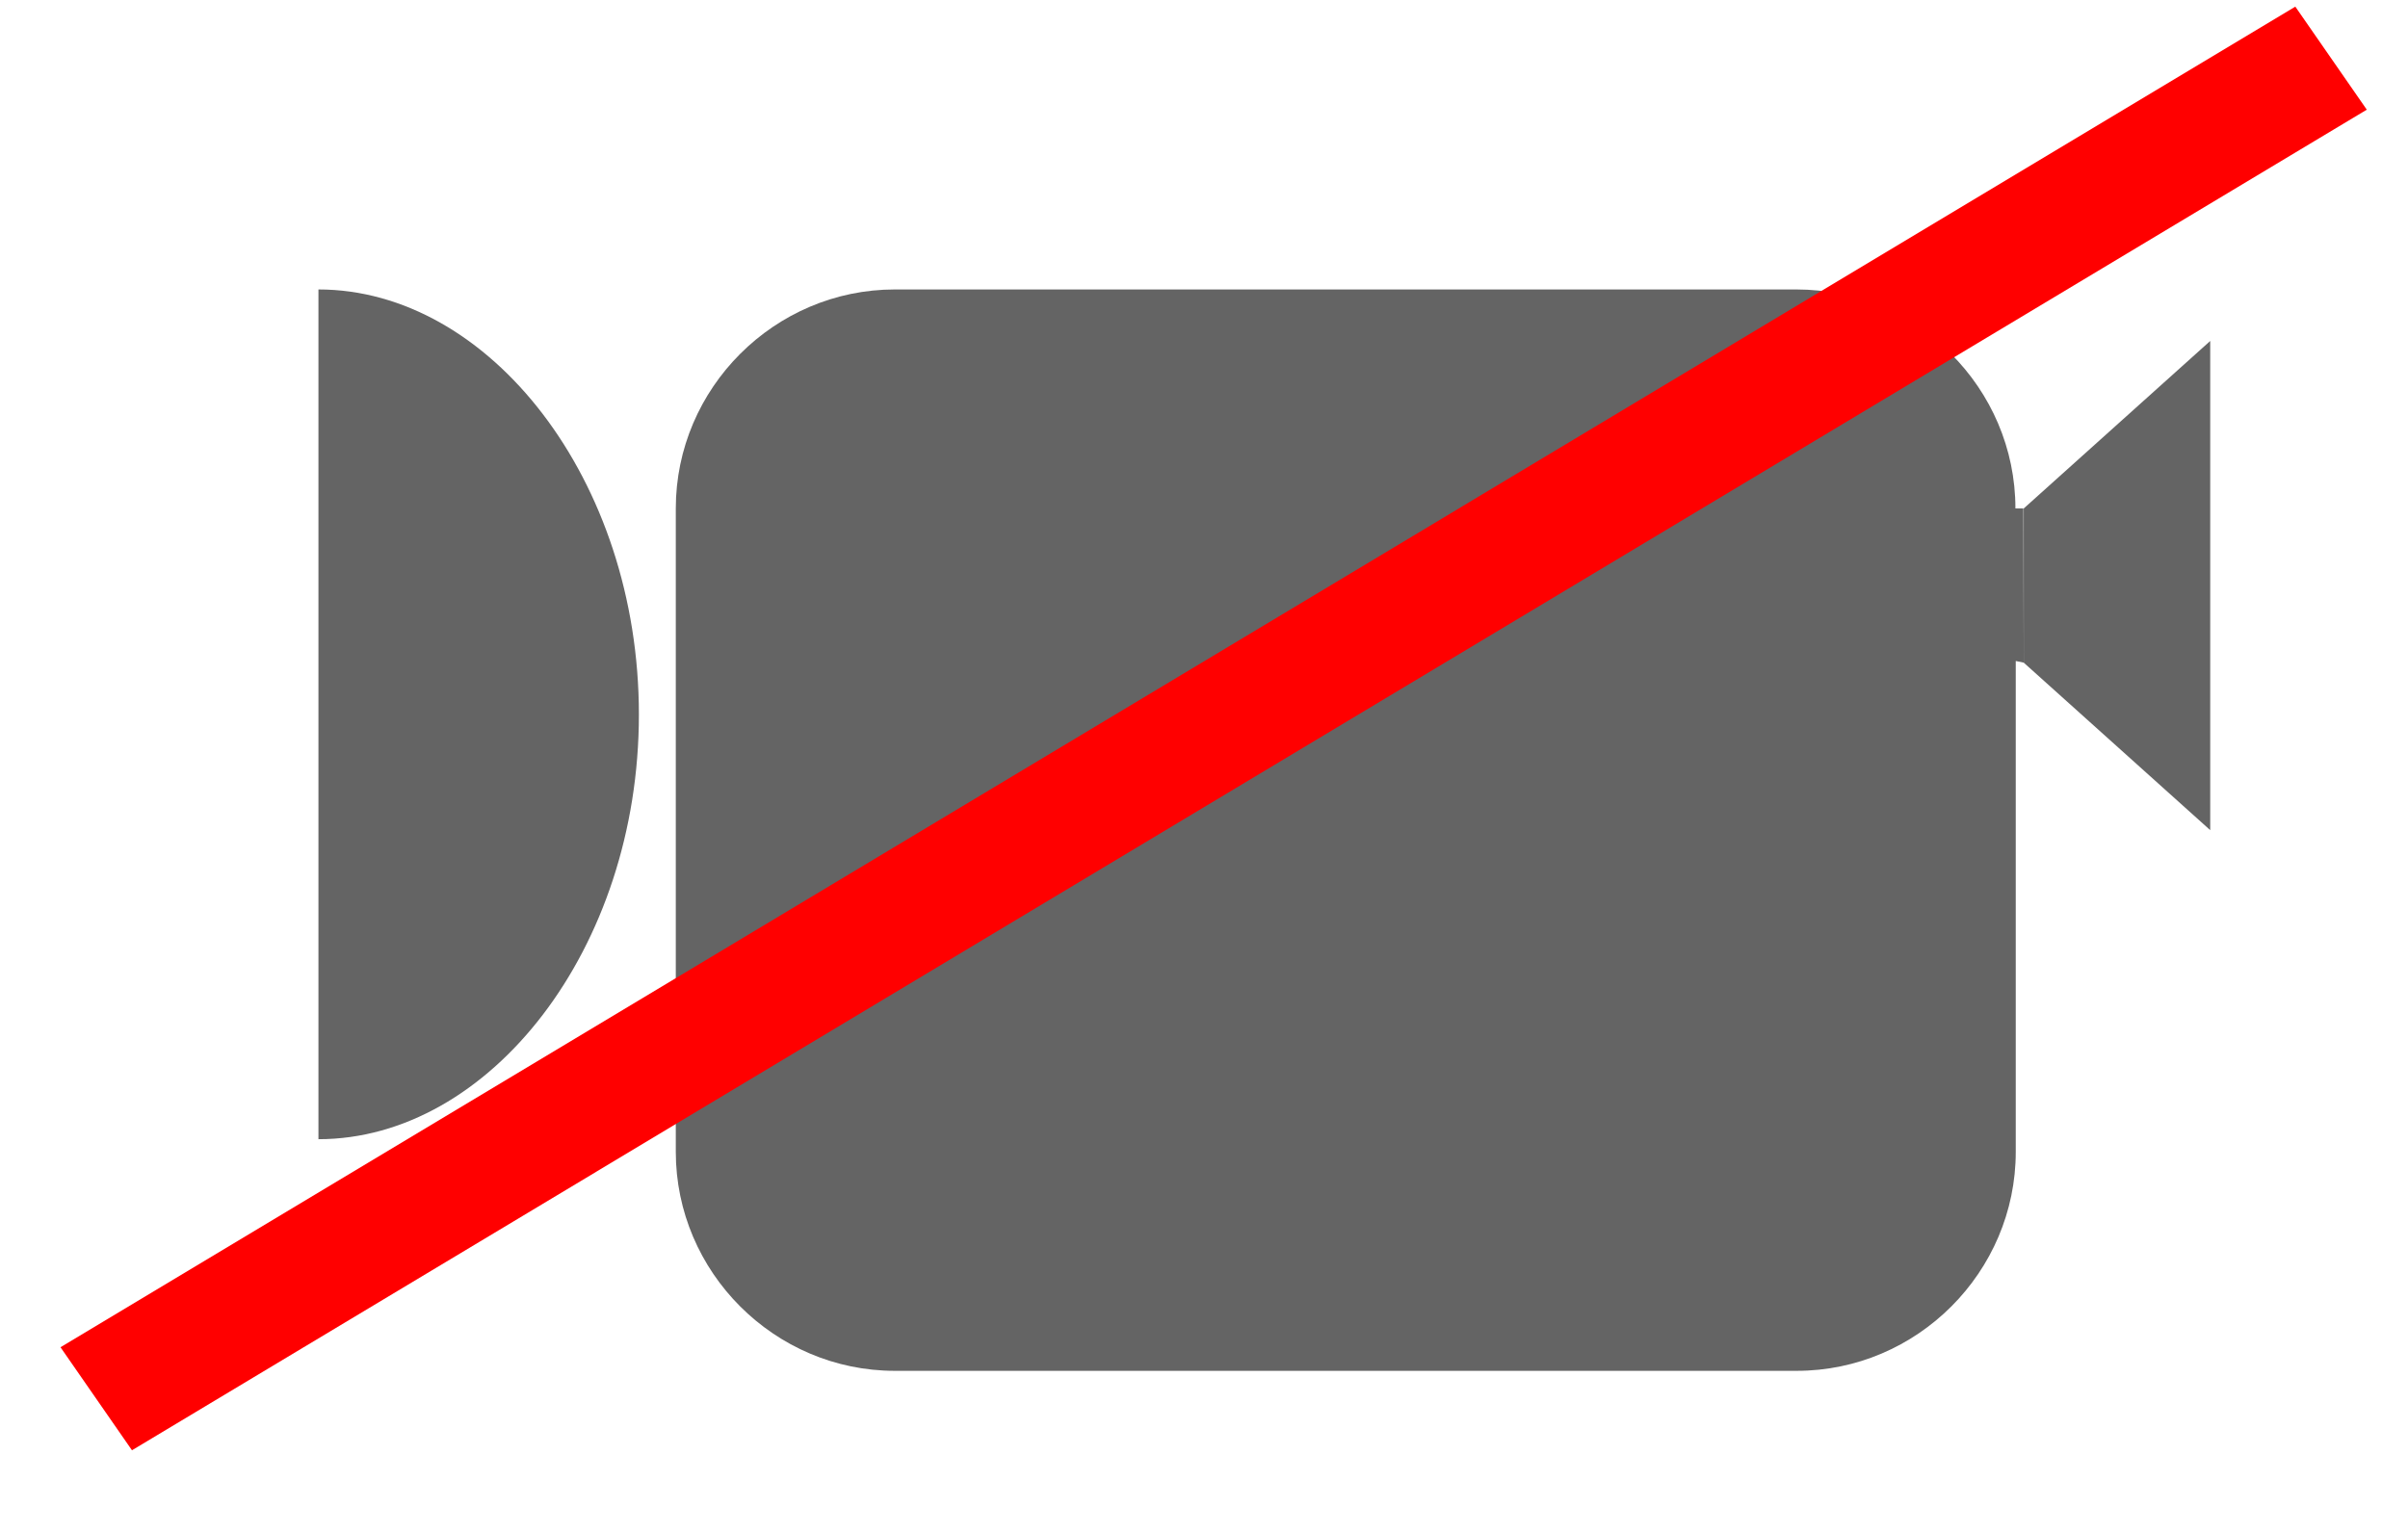 <?xml version="1.0" encoding="utf-8"?>
<!-- Generator: Adobe Illustrator 25.4.1, SVG Export Plug-In . SVG Version: 6.00 Build 0)  -->
<svg version="1.1" id="Ebene_1" xmlns="http://www.w3.org/2000/svg" xmlns:xlink="http://www.w3.org/1999/xlink" x="0px" y="0px"
	 viewBox="0 0 724.4 461.4" style="enable-background:new 0 0 724.4 461.4;" xml:space="preserve">
<style type="text/css">
	.st0{fill:#646464;}
	.st1{fill:none;stroke:#000000;stroke-width:10;stroke-miterlimit:10;}
	.st2{fill:#FF0000;}
</style>
<g id="Ebene_2_00000101082992928884740650000012574508205577463721_">
	<path class="st0" d="M95.8,87.1c51.4,0,96.4,57.3,96.4,127.9s-45,127.8-96.4,127.8V87.1z"/>
	<polyline class="st0" points="608.8,153 664.9,102.6 664.9,249.8 608.8,199.4 	"/>
	<path class="st0" d="M608.8,199.4l-2.4-0.5v147.7c0,36.2-29.7,65.9-65.9,65.9H269.2c-36.2,0-65.9-29.7-65.9-65.9V153
		c0-36.2,29.7-65.9,65.9-65.9h271.2c36.2,0,65.9,29.7,65.9,65.9h2.4"/>
</g>
<path class="st1" d="M713,39"/>
<polygon class="st2" points="712,33 39.7,436.4 18.2,405.4 690.5,2 "/>
</svg>
